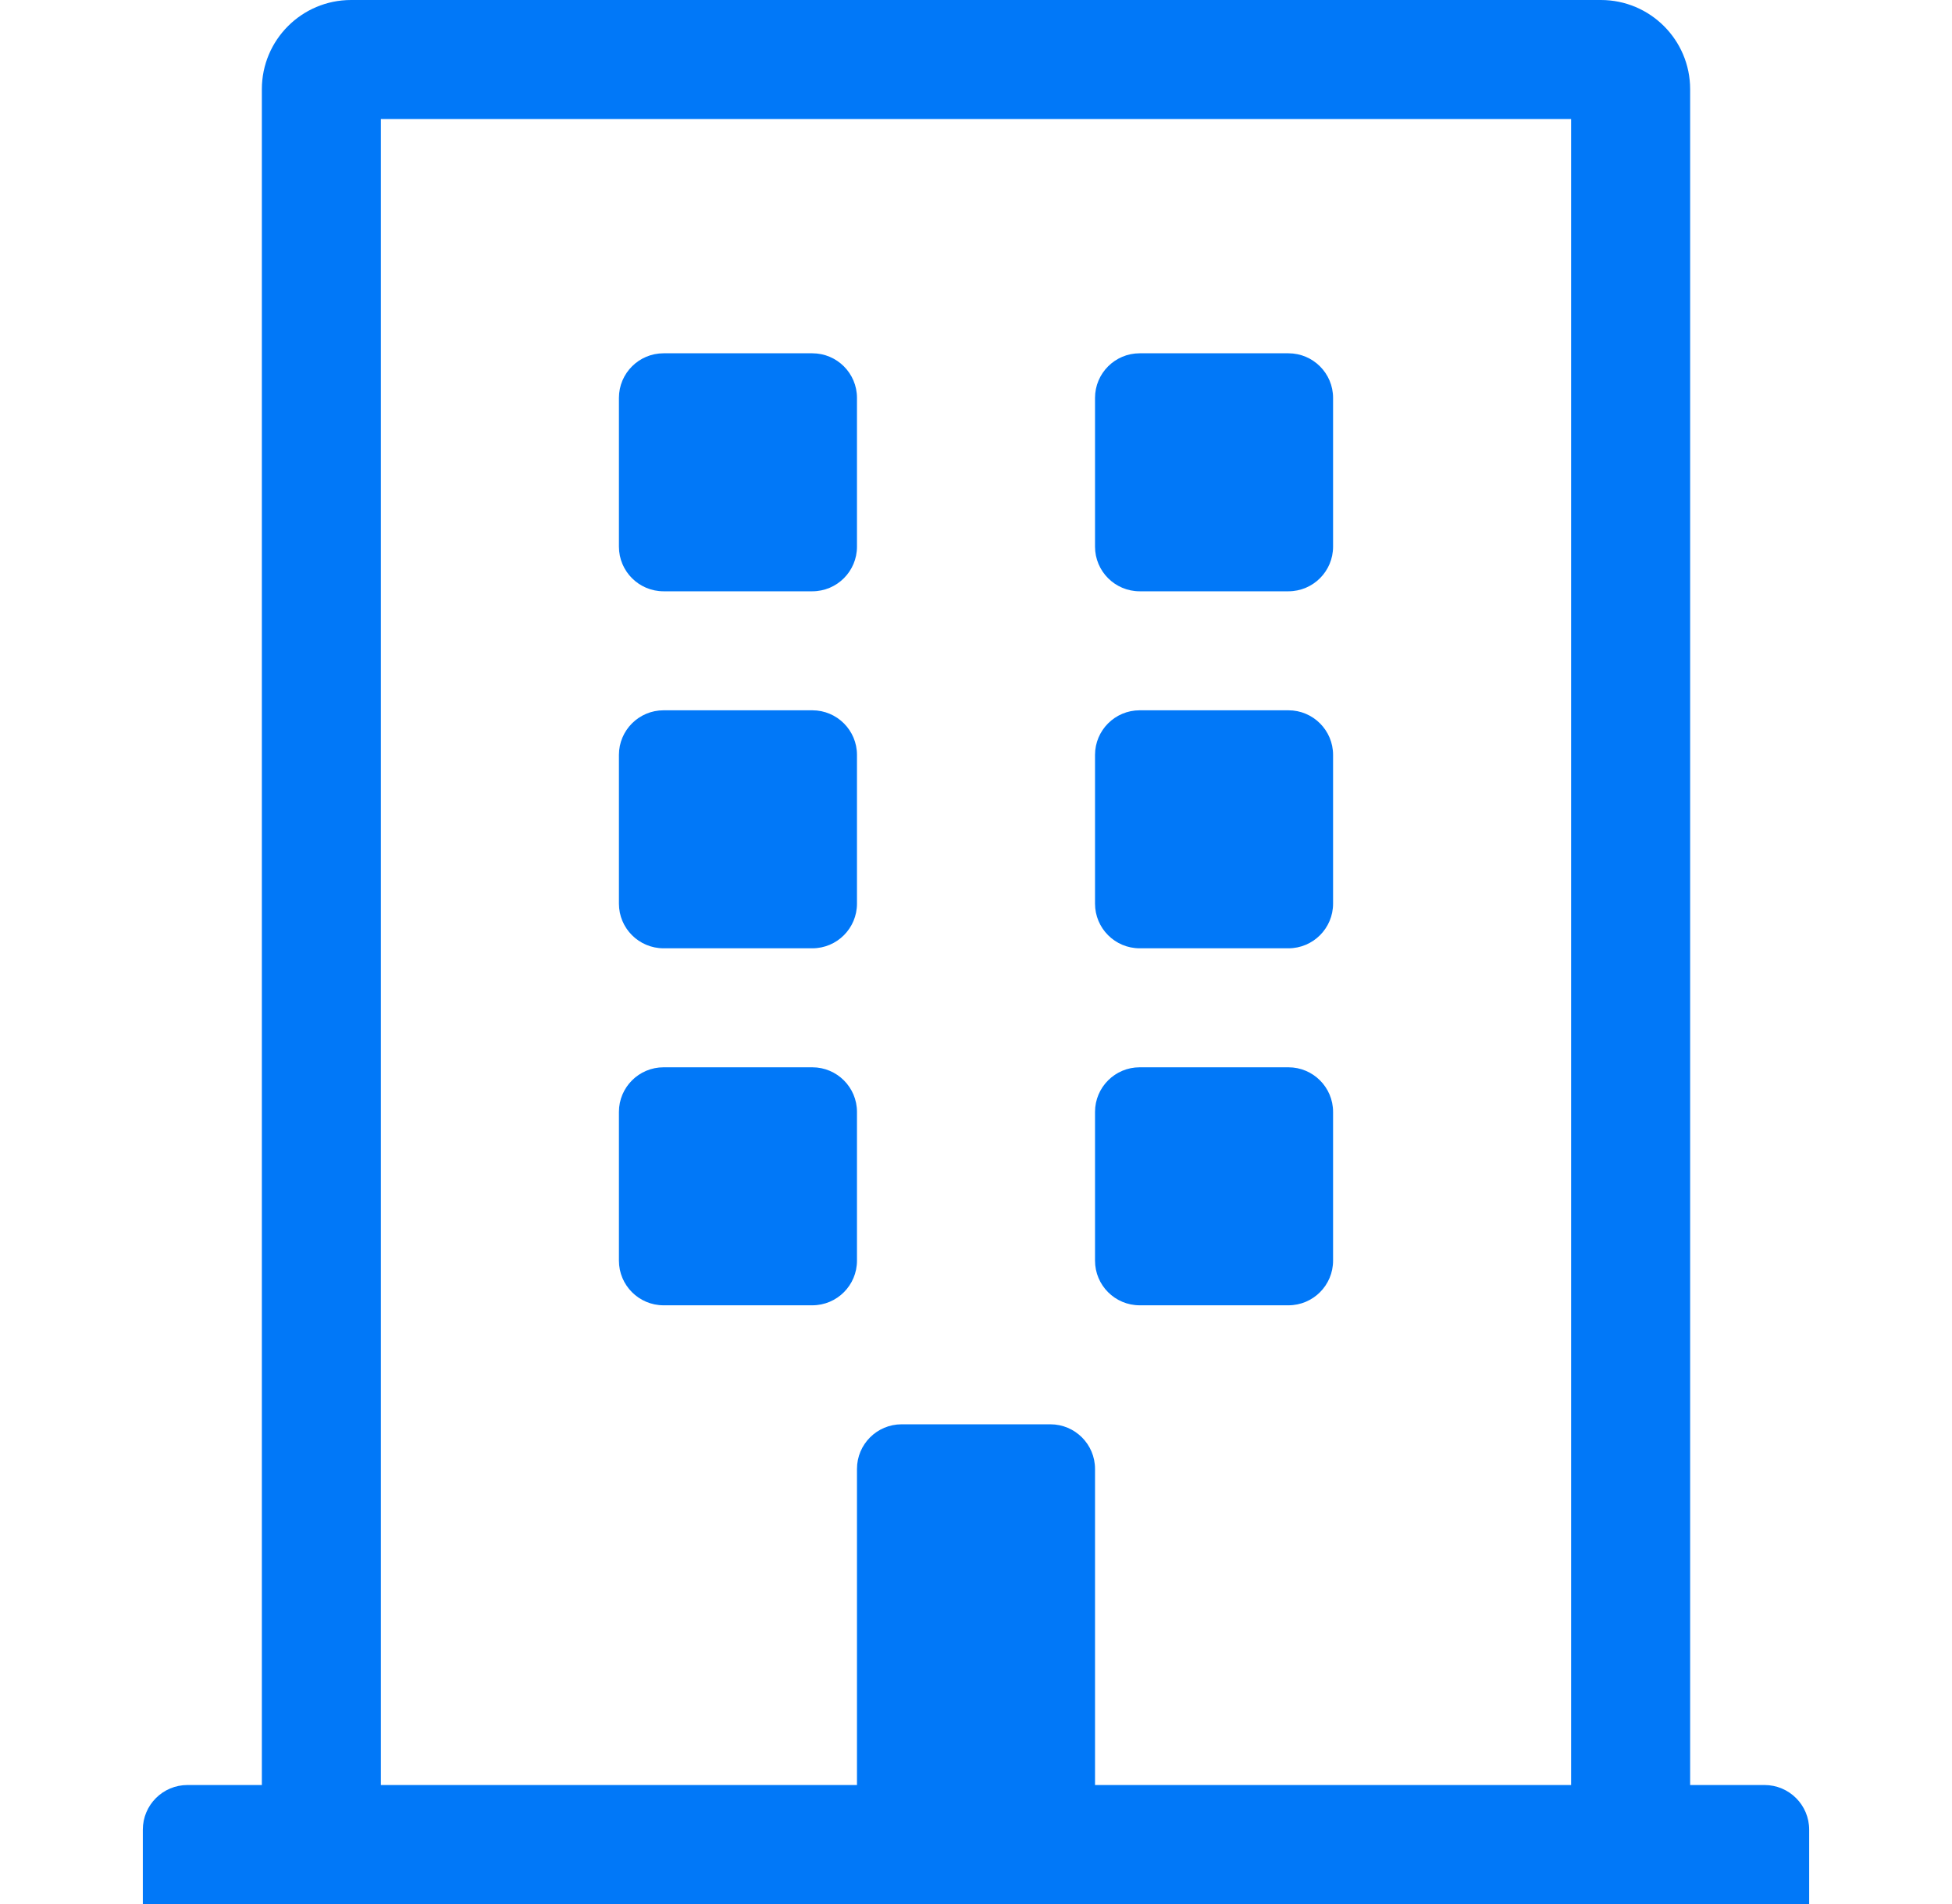 <svg width="41" height="40" viewBox="0 0 41 40" fill="none" xmlns="http://www.w3.org/2000/svg">
<path d="M18 8.359V11.484C18 12.002 17.58 12.422 17.062 12.422H13.938C13.42 12.422 13 12.002 13 11.484V8.359C13 7.842 13.42 7.422 13.938 7.422H17.062C17.58 7.422 18 7.842 18 8.359ZM27.062 7.422H23.938C23.42 7.422 23 7.842 23 8.359V11.484C23 12.002 23.42 12.422 23.938 12.422H27.062C27.58 12.422 28 12.002 28 11.484V8.359C28 7.842 27.58 7.422 27.062 7.422ZM17.062 14.922H13.938C13.42 14.922 13 15.342 13 15.859V18.984C13 19.502 13.42 19.922 13.938 19.922H17.062C17.58 19.922 18 19.502 18 18.984V15.859C18 15.342 17.58 14.922 17.062 14.922ZM27.062 14.922H23.938C23.42 14.922 23 15.342 23 15.859V18.984C23 19.502 23.42 19.922 23.938 19.922H27.062C27.58 19.922 28 19.502 28 18.984V15.859C28 15.342 27.58 14.922 27.062 14.922ZM17.062 22.422H13.938C13.42 22.422 13 22.842 13 23.359V26.484C13 27.002 13.42 27.422 13.938 27.422H17.062C17.58 27.422 18 27.002 18 26.484V23.359C18 22.842 17.58 22.422 17.062 22.422ZM27.062 22.422H23.938C23.42 22.422 23 22.842 23 23.359V26.484C23 27.002 23.42 27.422 23.938 27.422H27.062C27.58 27.422 28 27.002 28 26.484V23.359C28 22.842 27.58 22.422 27.062 22.422ZM38 38.438V40H3V38.438C3 37.92 3.42 37.5 3.938 37.5H5.5V1.875C5.5 0.839 6.339 0 7.375 0H33.625C34.66 0 35.5 0.839 35.5 1.875V37.5H37.062C37.58 37.5 38 37.92 38 38.438ZM33 37.5V2.5H8V37.5H18V30.859C18 30.342 18.42 29.922 18.938 29.922H22.062C22.58 29.922 23 30.342 23 30.859V37.5H33Z" fill="#0178F8"/>
</svg>
